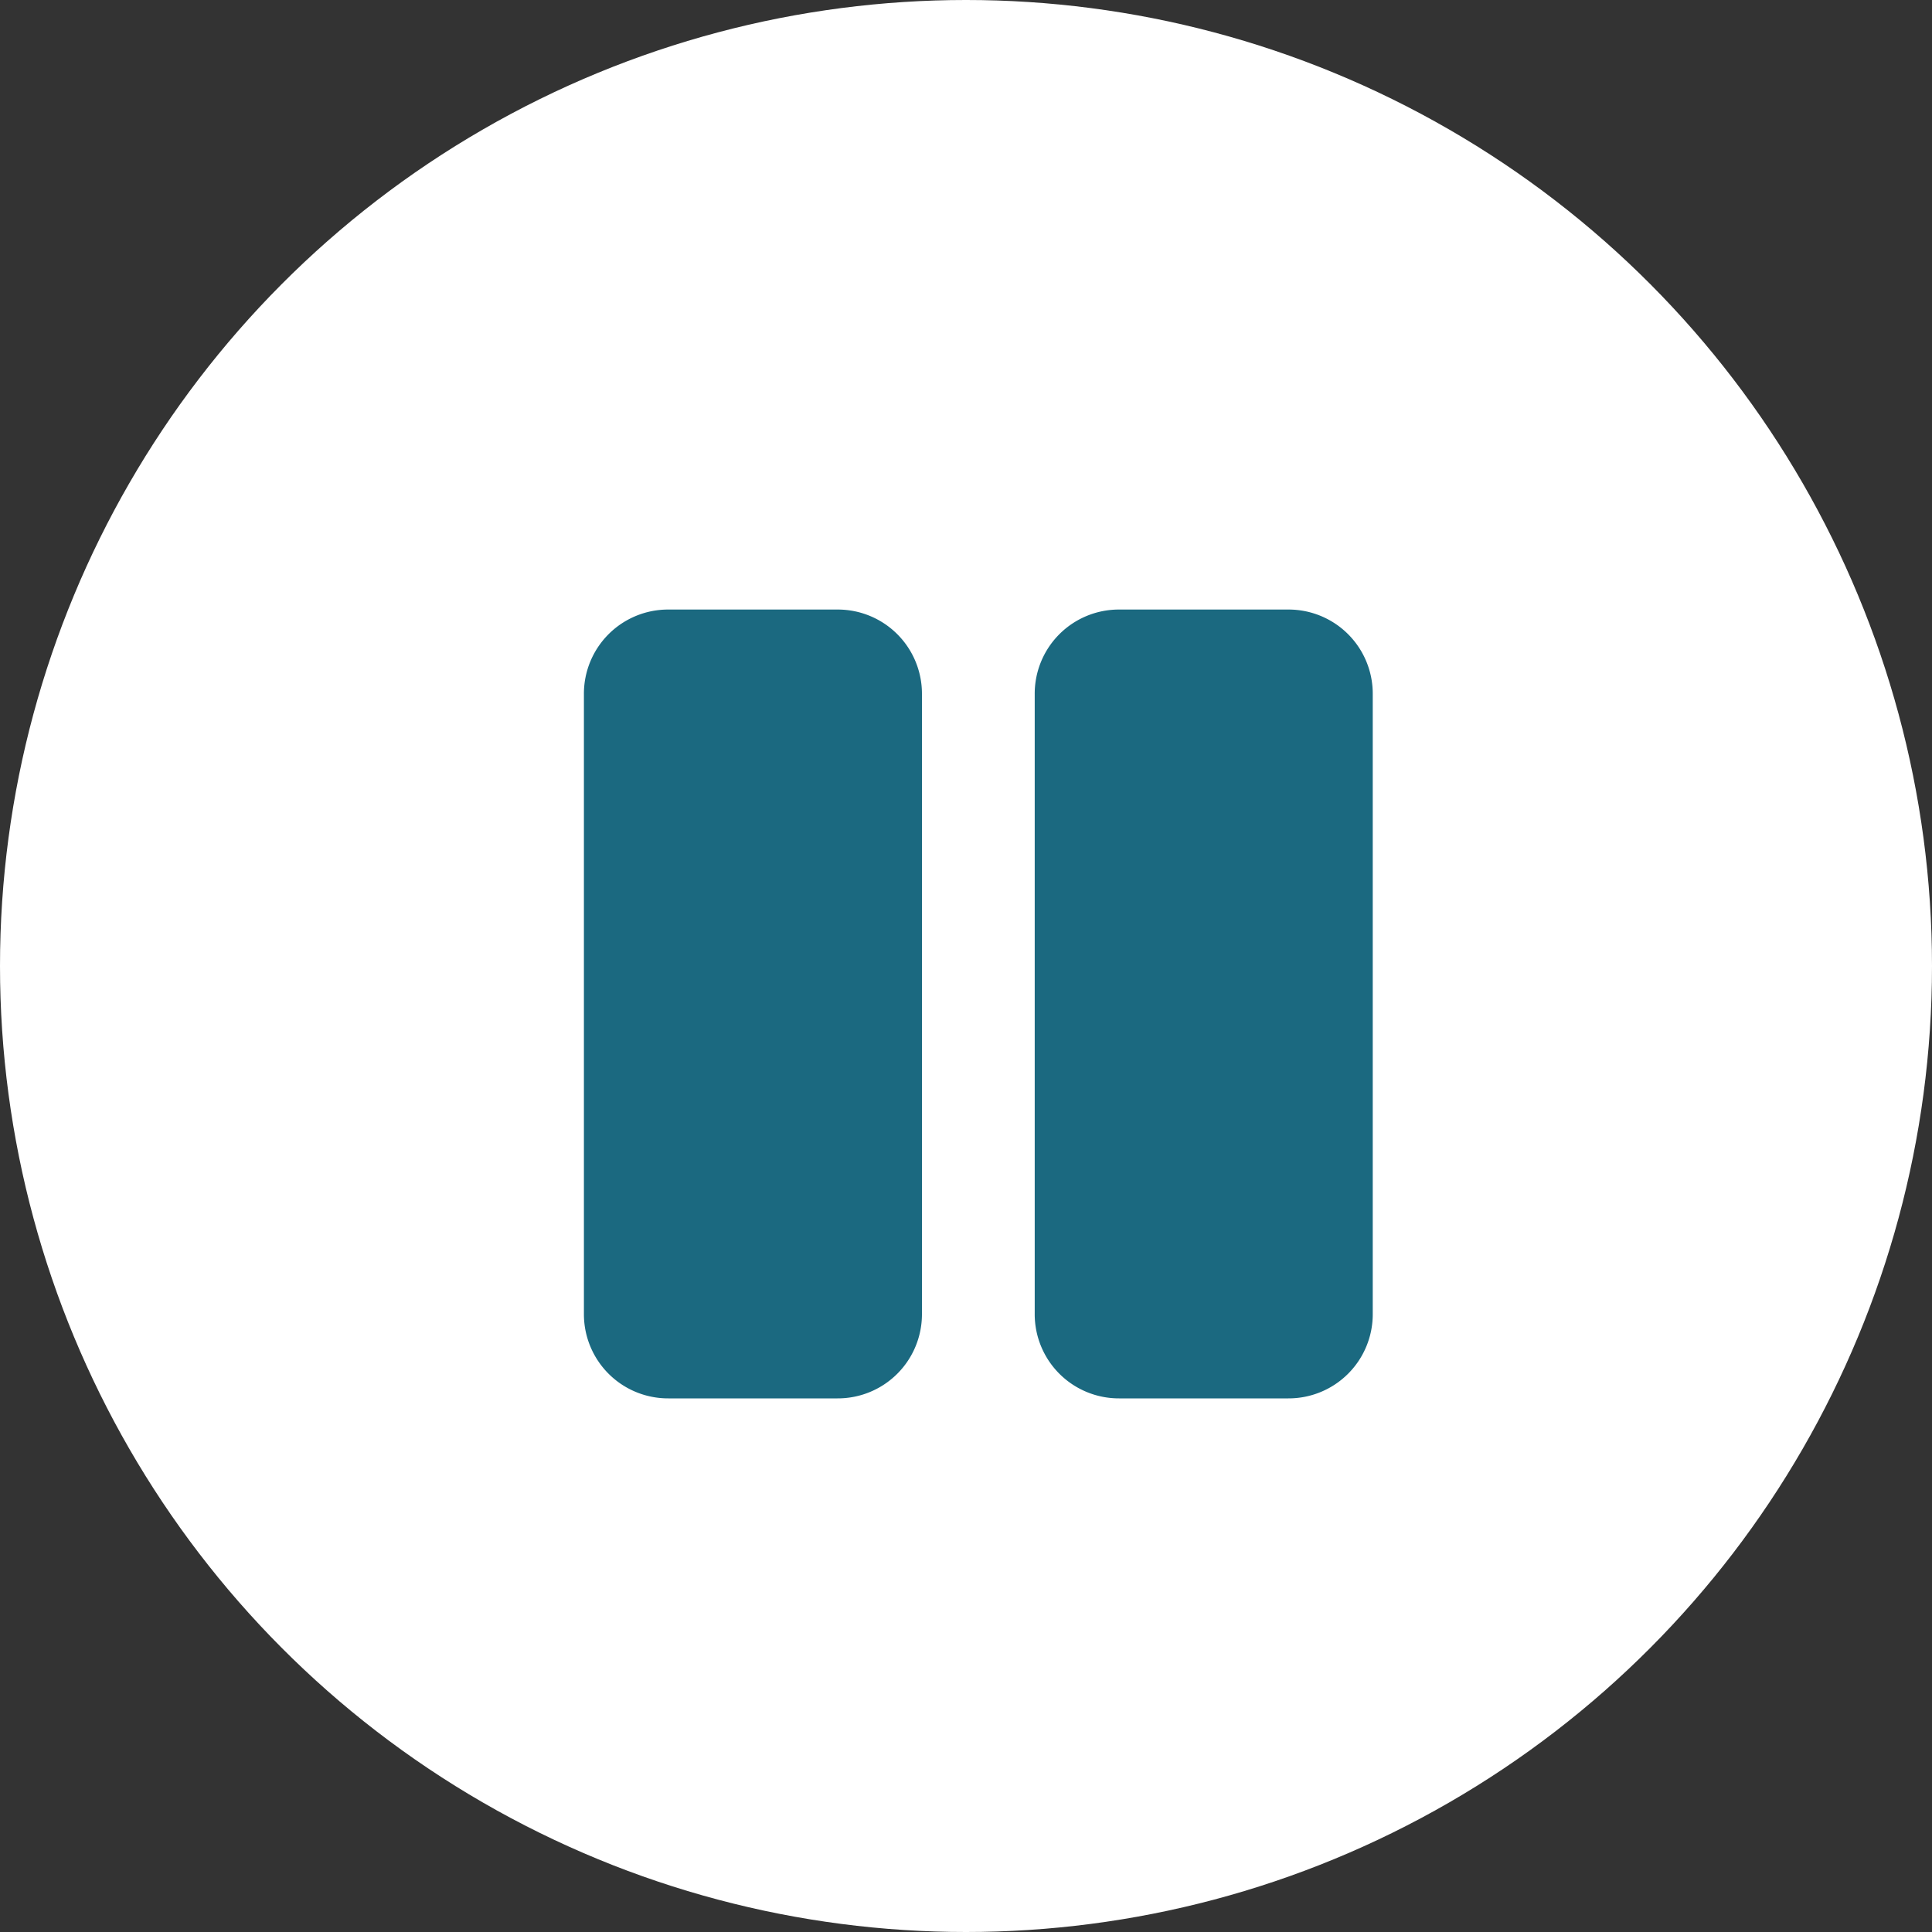 <svg xmlns="http://www.w3.org/2000/svg" viewBox="0 0 30 30"><rect x="0" y="0" width="30" height="30" fill="#333333" stroke="none"/><defs><style>.a{fill:#fff;}.b{fill:#1b6980;}</style></defs><circle class="a" cx="15" cy="15" r="15"/><path class="b" d="M10.379,21.714a1.307,1.307,0,0,1-1.312-1.312v-9.625a1.307,1.307,0,0,1,1.312-1.312h2.625a1.307,1.307,0,0,1,1.312,1.312v9.625a1.307,1.307,0,0,1-1.312,1.312ZM21.316,10.777a1.307,1.307,0,0,0-1.312-1.312h-2.625a1.307,1.307,0,0,0-1.312,1.312v9.625a1.307,1.307,0,0,0,1.312,1.312h2.625a1.307,1.307,0,0,0,1.312-1.312Z"/></svg>